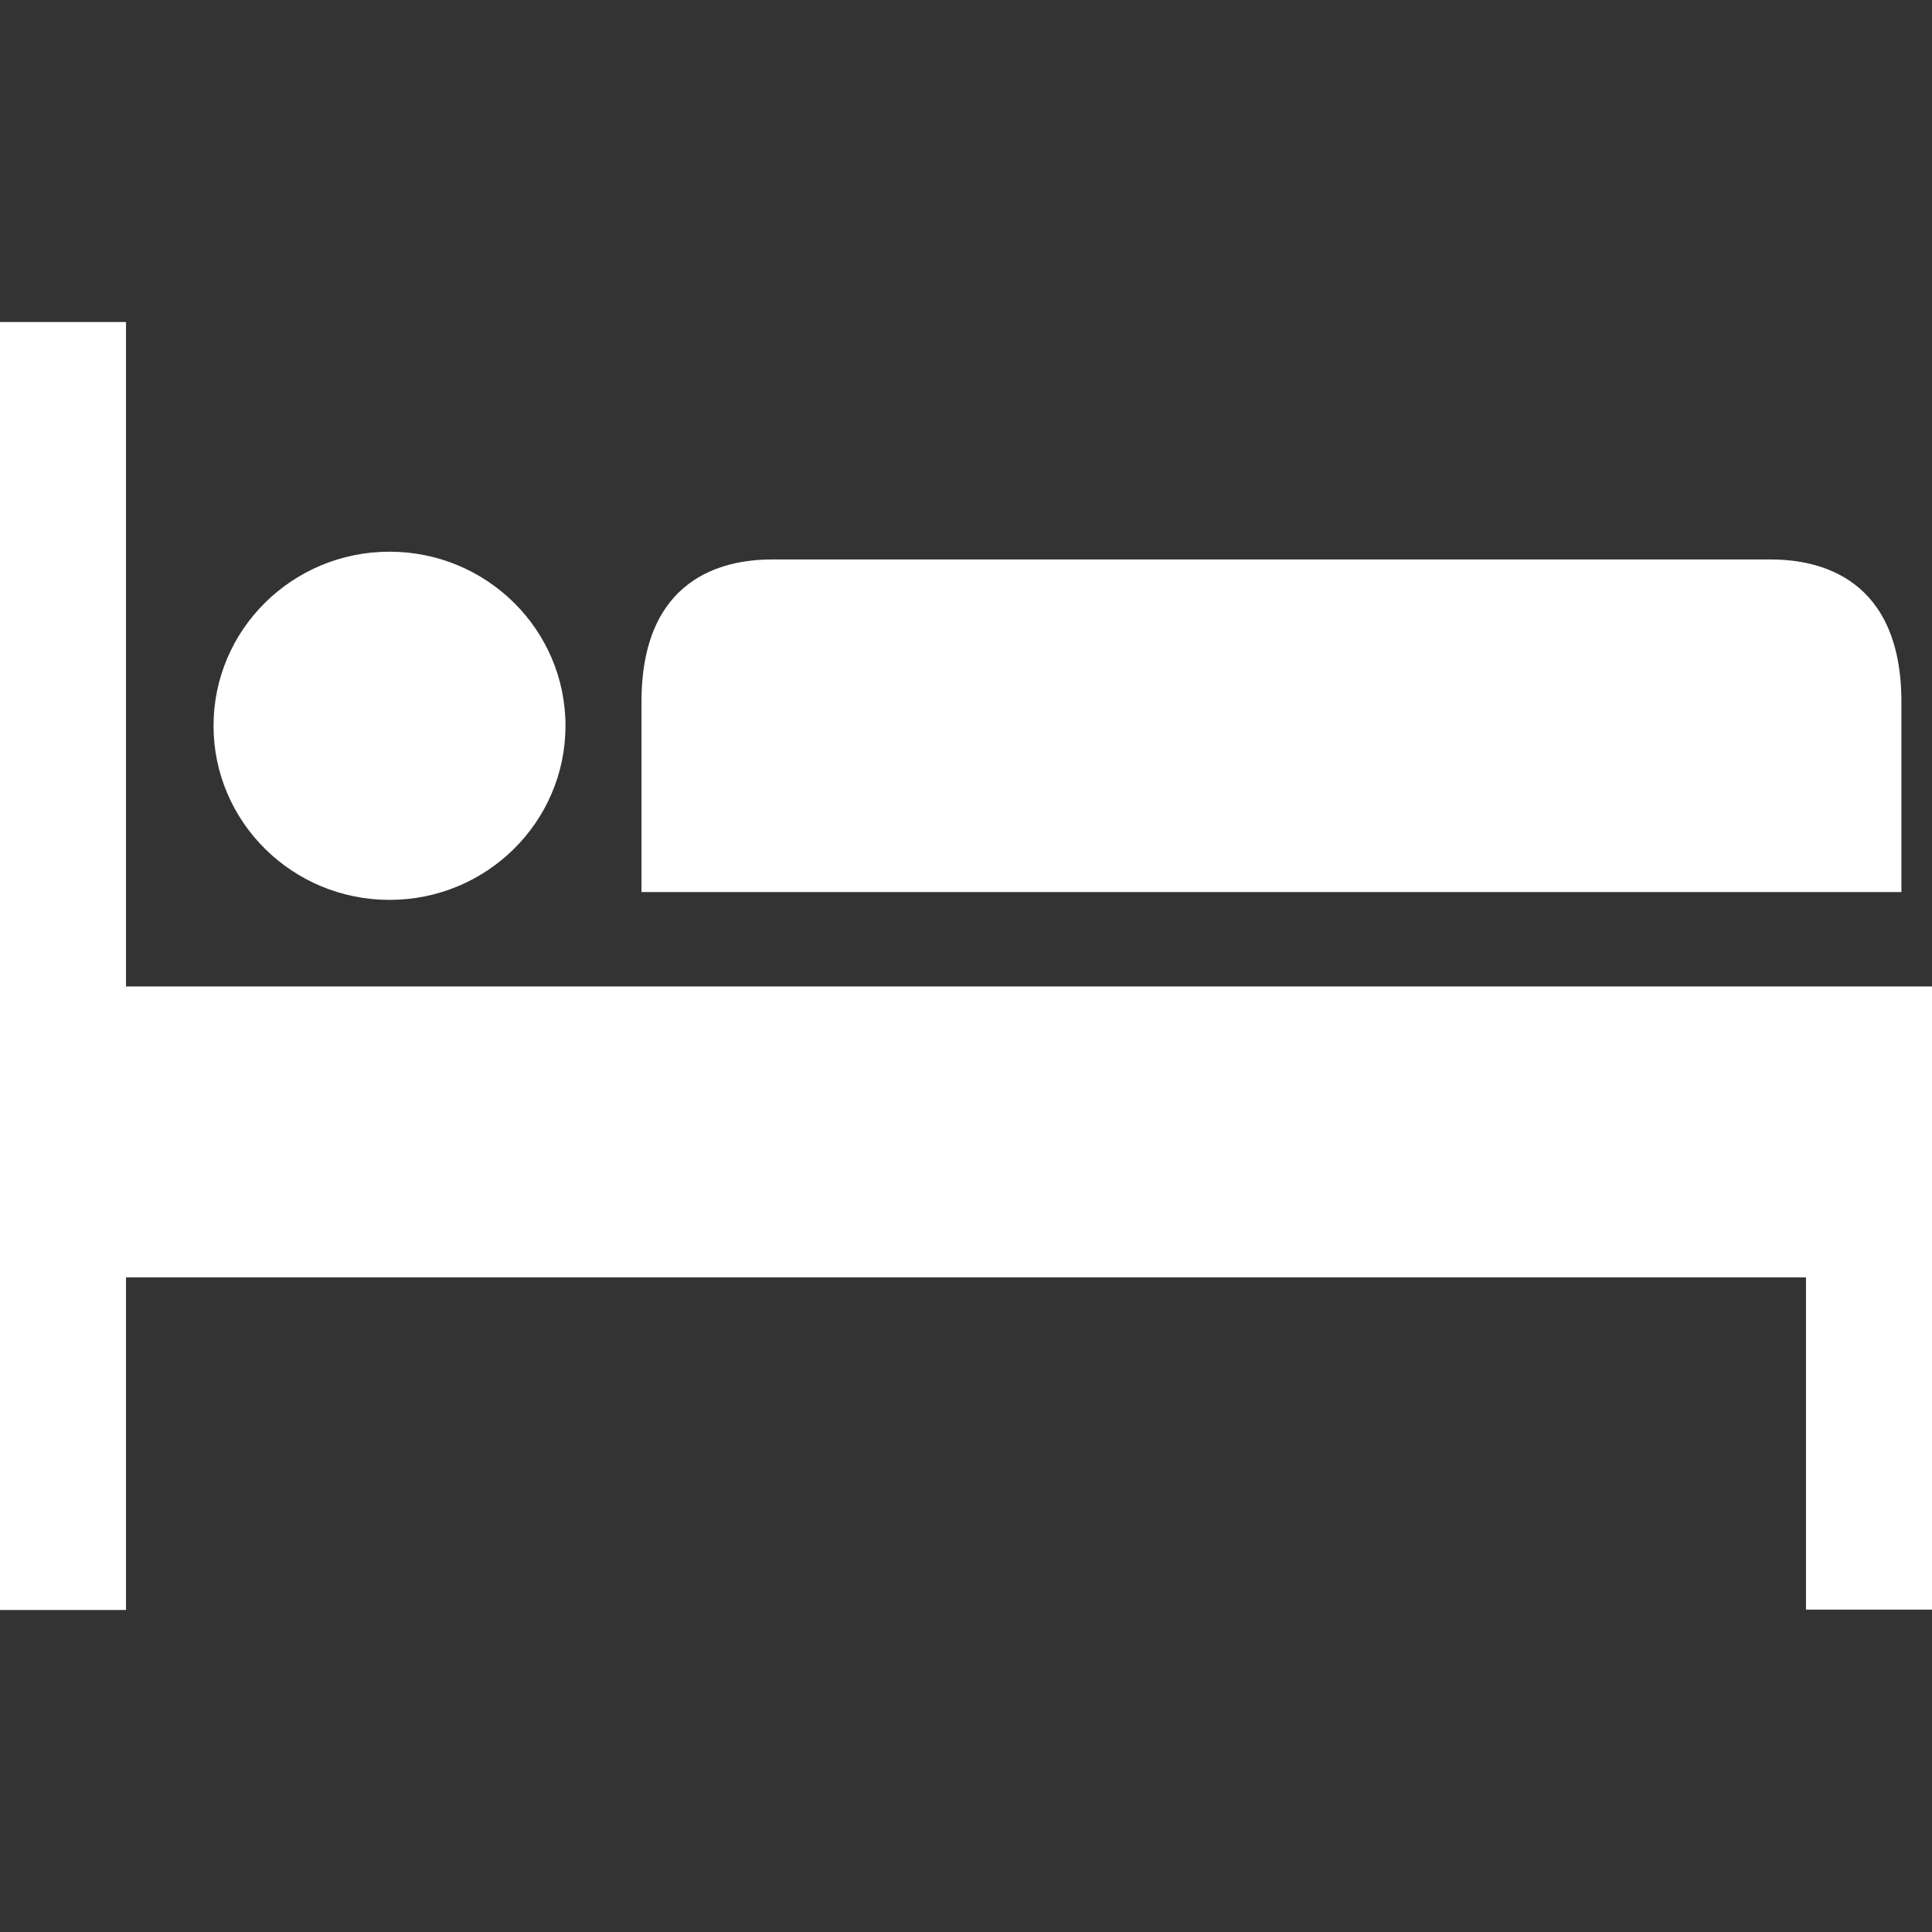 <svg width="36" height="36" viewBox="0 0 36 36" fill="none" xmlns="http://www.w3.org/2000/svg">
<rect x="0" y="0" width="36" height="36" fill="#333333" stroke="none"/>
<path d="M33.001 10.425H14.382C13.472 10.425 11.953 10.766 11.953 13.081V16.622H35.43V13.081C35.43 10.773 33.911 10.425 33.001 10.425Z" fill="white"/>
<path d="M5.891 18.381H2.348V6H0V30H2.348V23.802H33.652V29.993H36V18.381H5.891Z" fill="white"/>
<path d="M7.258 16.768C9.069 16.768 10.537 15.315 10.537 13.524C10.537 11.732 9.069 10.28 7.258 10.28C5.447 10.28 3.979 11.732 3.979 13.524C3.979 15.315 5.447 16.768 7.258 16.768Z" fill="white"/>
</svg>
